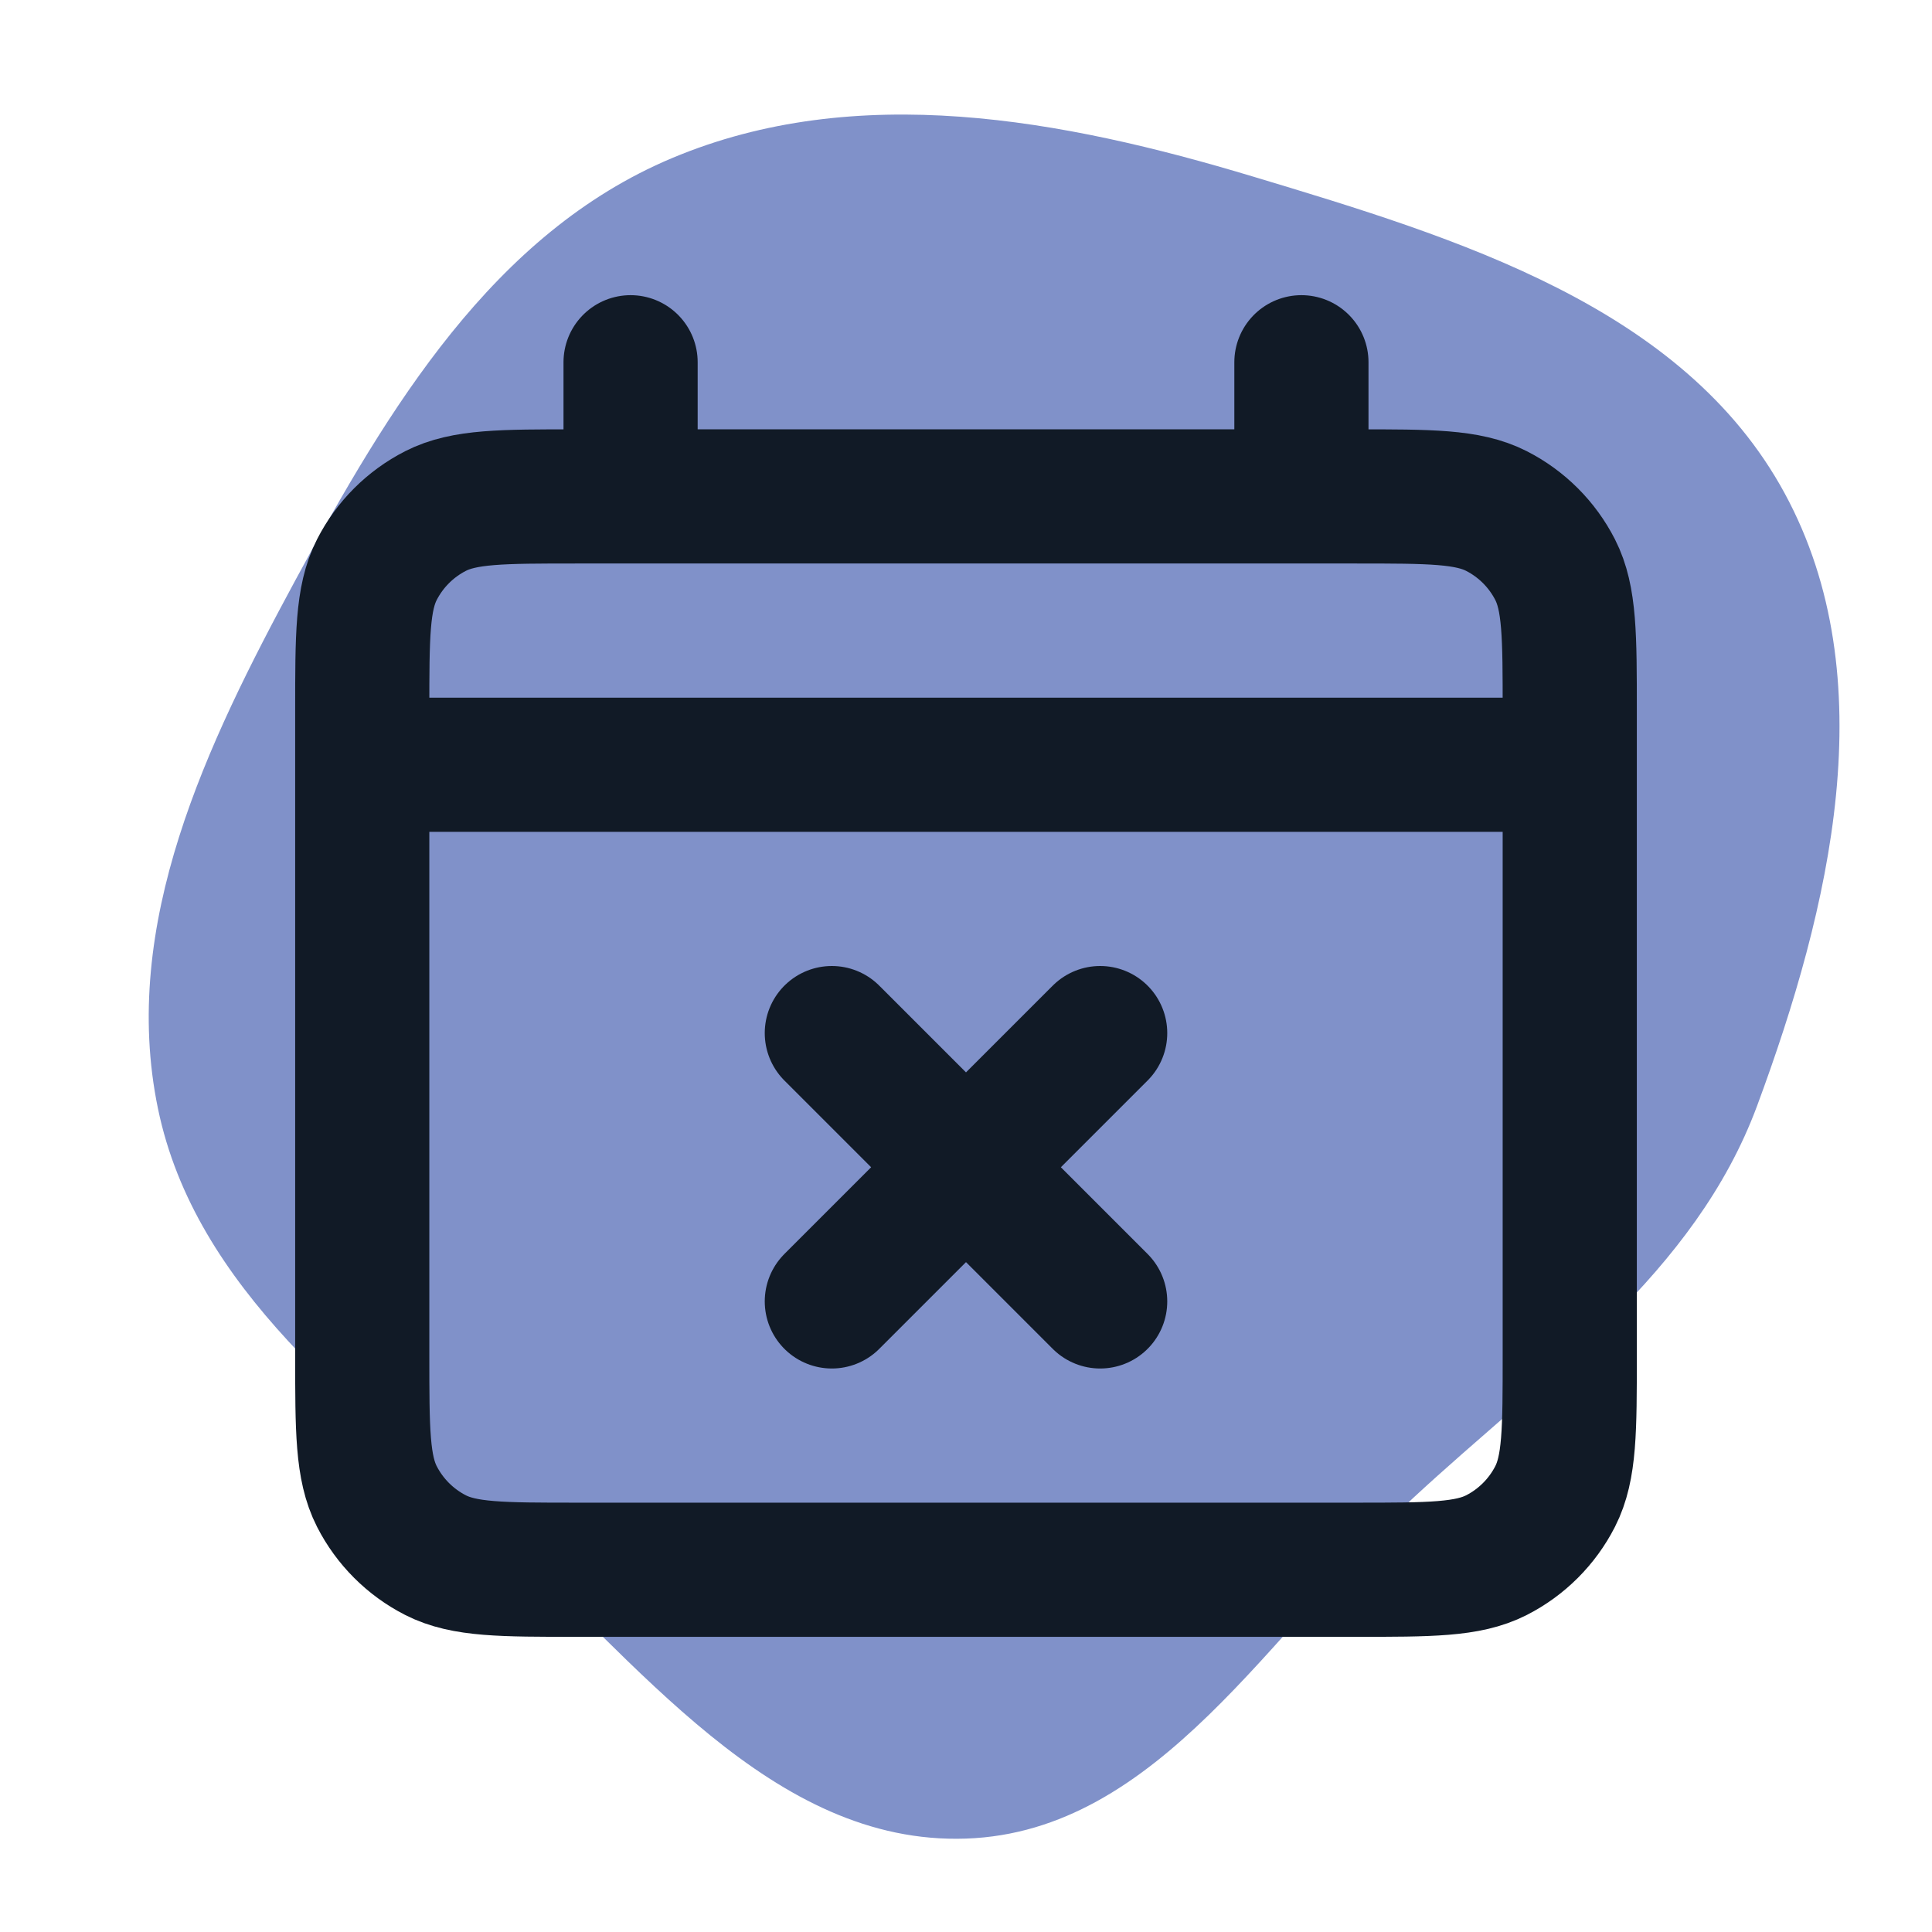 <!DOCTYPE svg PUBLIC "-//W3C//DTD SVG 1.1//EN" "http://www.w3.org/Graphics/SVG/1.1/DTD/svg11.dtd">
<!-- Uploaded to: SVG Repo, www.svgrepo.com, Transformed by: SVG Repo Mixer Tools -->
<svg width="800px" height="800px" viewBox="-2.4 -2.4 28.80 28.80" fill="none" xmlns="http://www.w3.org/2000/svg" stroke="#111a26">
<g id="SVGRepo_bgCarrier" stroke-width="0">
<path transform="translate(-2.4, -2.4), scale(0.9)" d="M16,30.453C19.195,30.342,21.054,26.99,23.399,24.818C25.581,22.796,28.072,21.1,29.105,18.311C30.316,15.039,31.224,11.237,29.56,8.171C27.881,5.076,24.131,3.941,20.759,2.926C17.588,1.97,14.182,1.336,11.13,2.619C8.167,3.864,6.431,6.766,4.902,9.592C3.42,12.332,1.985,15.31,2.616,18.36C3.237,21.361,5.886,23.289,8.16,25.343C10.547,27.499,12.786,30.563,16,30.453" fill="#8091c9" strokewidth="0"/>
</g>
<g id="SVGRepo_tracerCarrier" stroke-linecap="round" stroke-linejoin="round"/>
<g id="SVGRepo_iconCarrier"> <path d="M10 13L14 17M14 13L10 17M3 9H21M7 3V5M17 3V5M6.2 21H17.8C18.92 21 19.48 21 19.908 20.782C20.284 20.59 20.59 20.284 20.782 19.908C21 19.48 21 18.92 21 17.8V8.2C21 7.08 21 6.52 20.782 6.092C20.59 5.716 20.284 5.41 19.908 5.218C19.48 5 18.92 5 17.8 5H6.2C5.08 5 4.52 5 4.092 5.218C3.716 5.41 3.41 5.716 3.218 6.092C3 6.52 3 7.08 3 8.2V17.8C3 18.92 3 19.48 3.218 19.908C3.41 20.284 3.716 20.59 4.092 20.782C4.52 21 5.08 21 6.2 21Z" stroke="#111a26" stroke-width="2" stroke-linecap="round" stroke-linejoin="round"/> </g>
</svg>